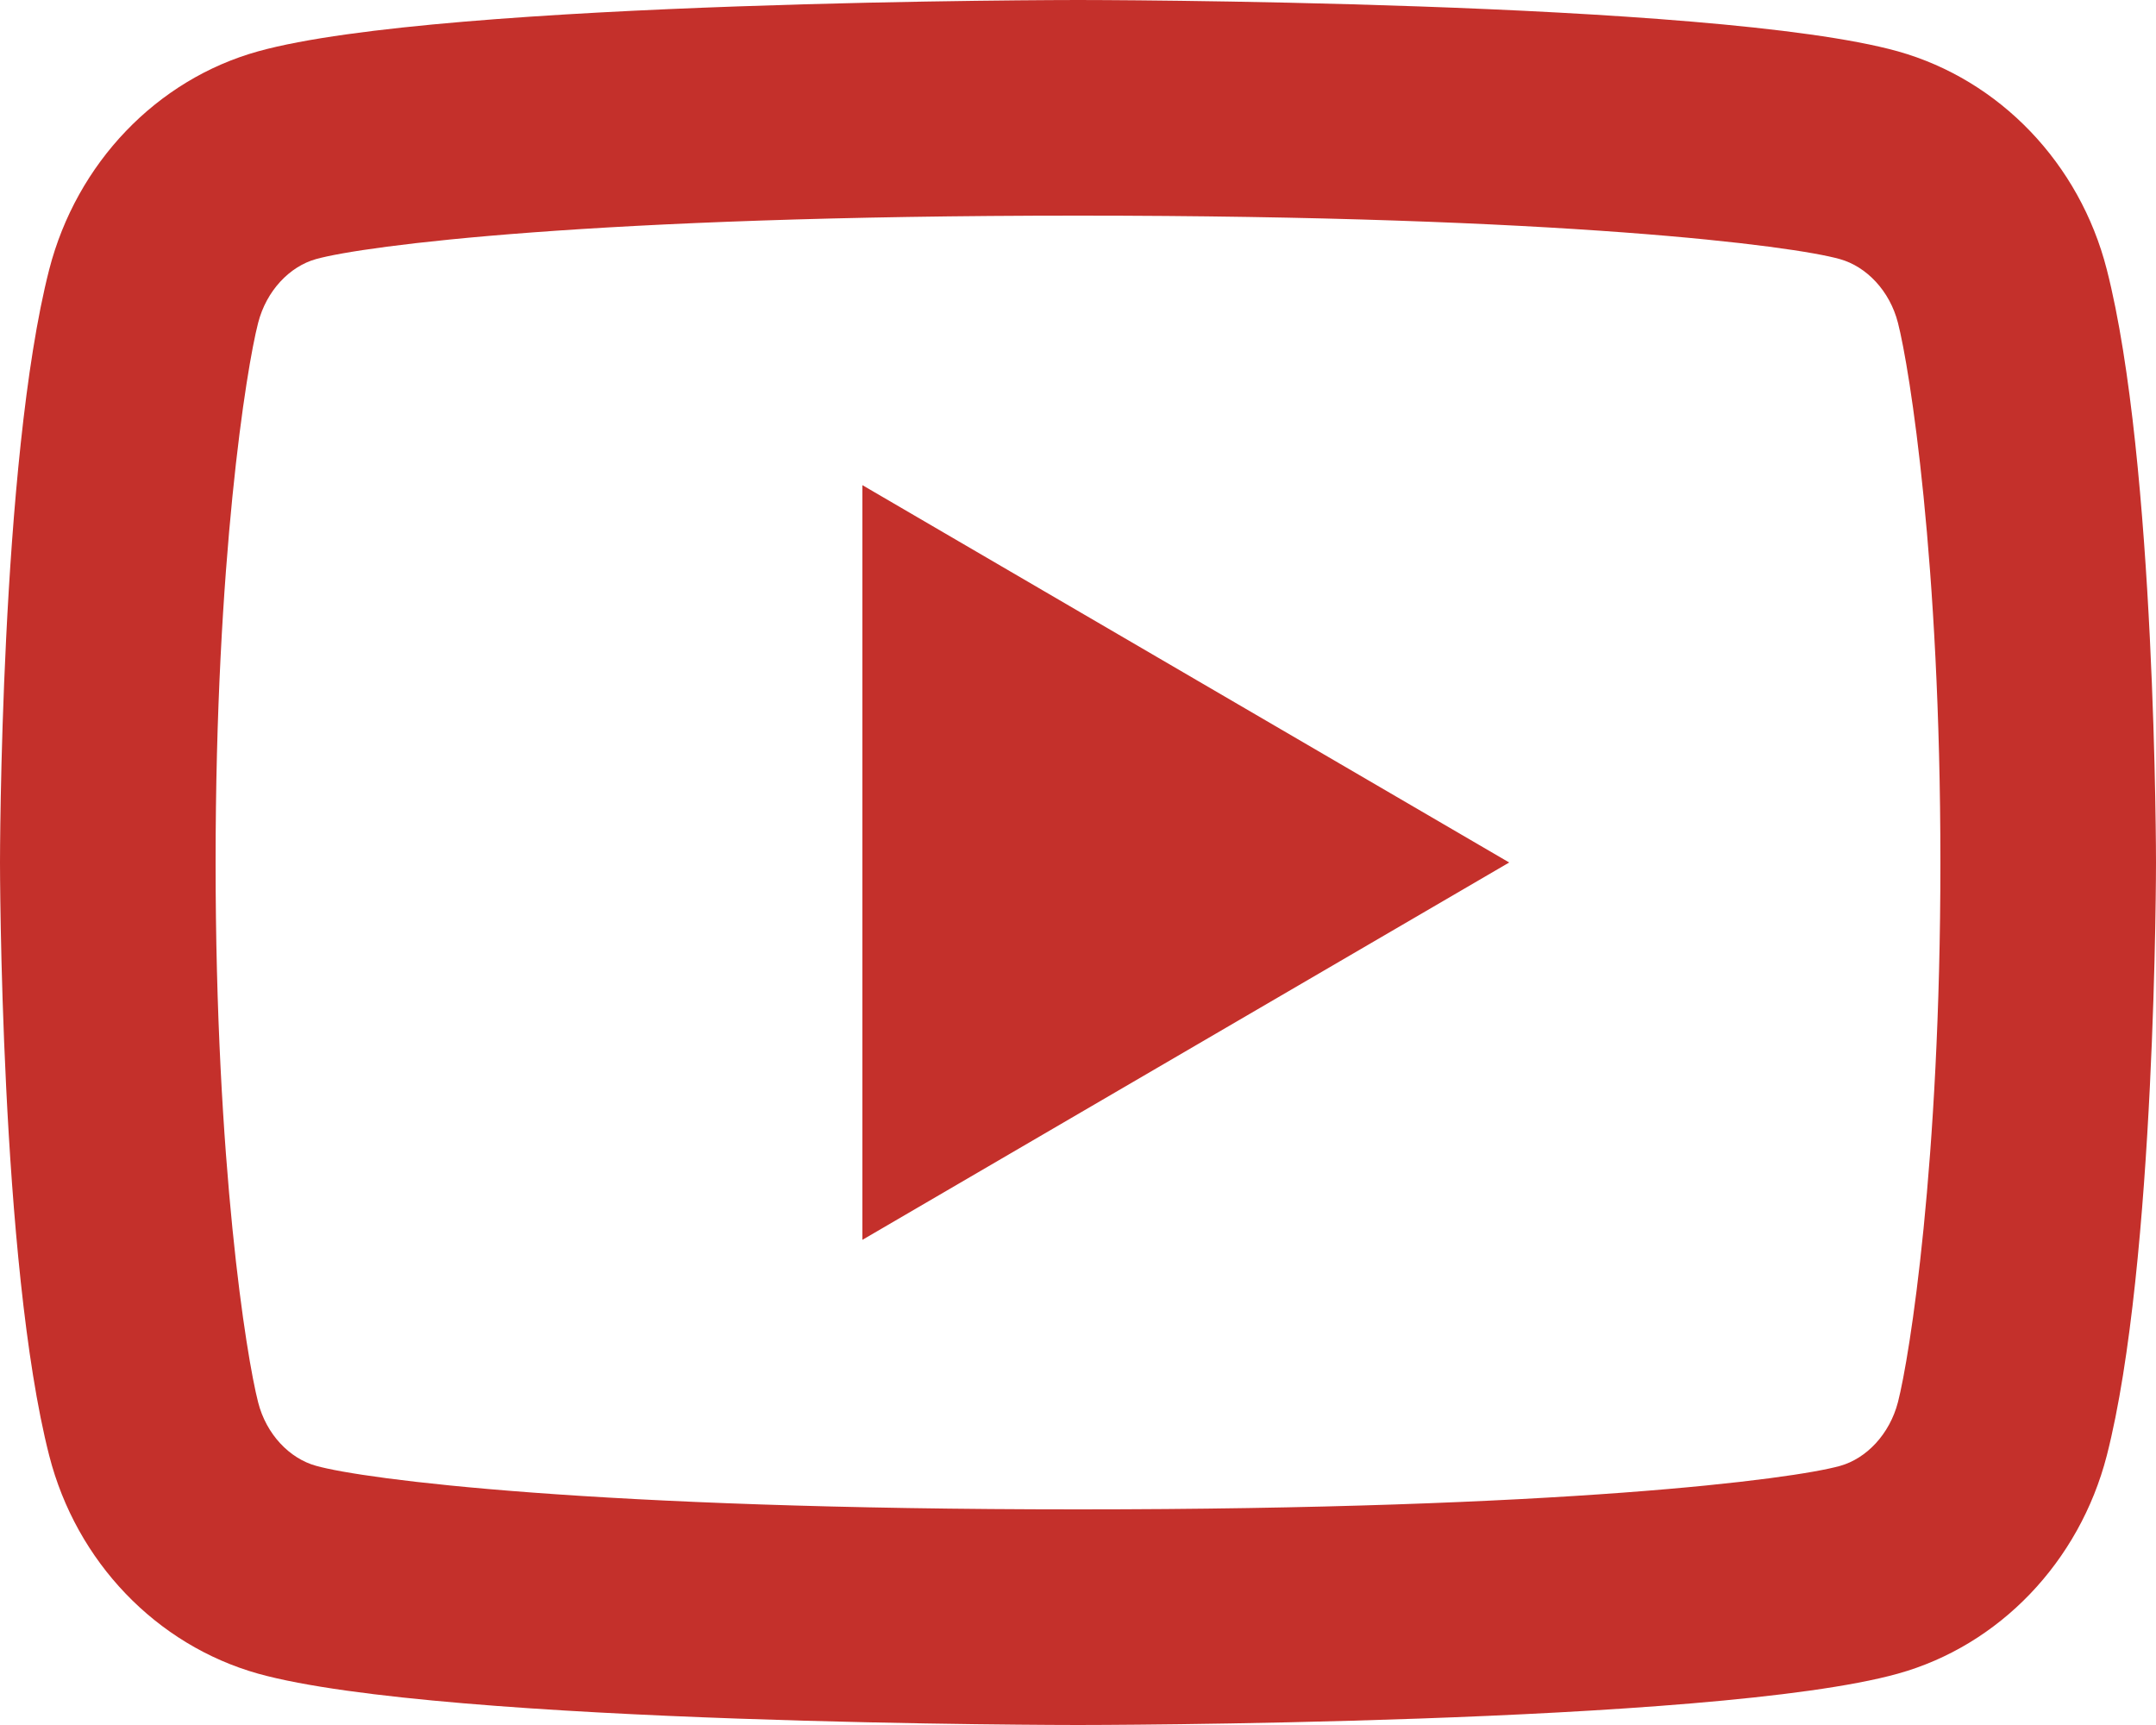 <svg width="25" height="20" viewBox="0 0 25 20" fill="none" xmlns="http://www.w3.org/2000/svg">
<path d="M22.008 3.744C21.913 3.371 21.642 3.09 21.334 3.004C20.788 2.85 18.125 2.5 12.5 2.5C6.875 2.5 4.215 2.85 3.664 3.004C3.359 3.089 3.089 3.37 2.993 3.744C2.856 4.274 2.5 6.495 2.5 10C2.5 13.505 2.856 15.725 2.993 16.258C3.087 16.629 3.357 16.91 3.665 16.995C4.215 17.15 6.875 17.5 12.5 17.5C18.125 17.5 20.786 17.15 21.336 16.996C21.641 16.911 21.911 16.63 22.008 16.256C22.144 15.726 22.5 13.5 22.5 10C22.5 6.5 22.144 4.275 22.008 3.744ZM24.429 3.123C25 5.35 25 10 25 10C25 10 25 14.65 24.429 16.878C24.111 18.109 23.183 19.078 22.006 19.405C19.87 20 12.5 20 12.5 20C12.5 20 5.134 20 2.994 19.405C1.812 19.073 0.885 18.105 0.571 16.878C3.72529e-08 14.65 0 10 0 10C0 10 3.72529e-08 5.35 0.571 3.123C0.889 1.891 1.817 0.922 2.994 0.595C5.134 -2.23517e-07 12.5 0 12.5 0C12.5 0 19.87 -2.23517e-07 22.006 0.595C23.188 0.927 24.115 1.895 24.429 3.123ZM10 14.375V5.625L17.5 10L10 14.375Z" fill="#c4302b"/>
</svg>
